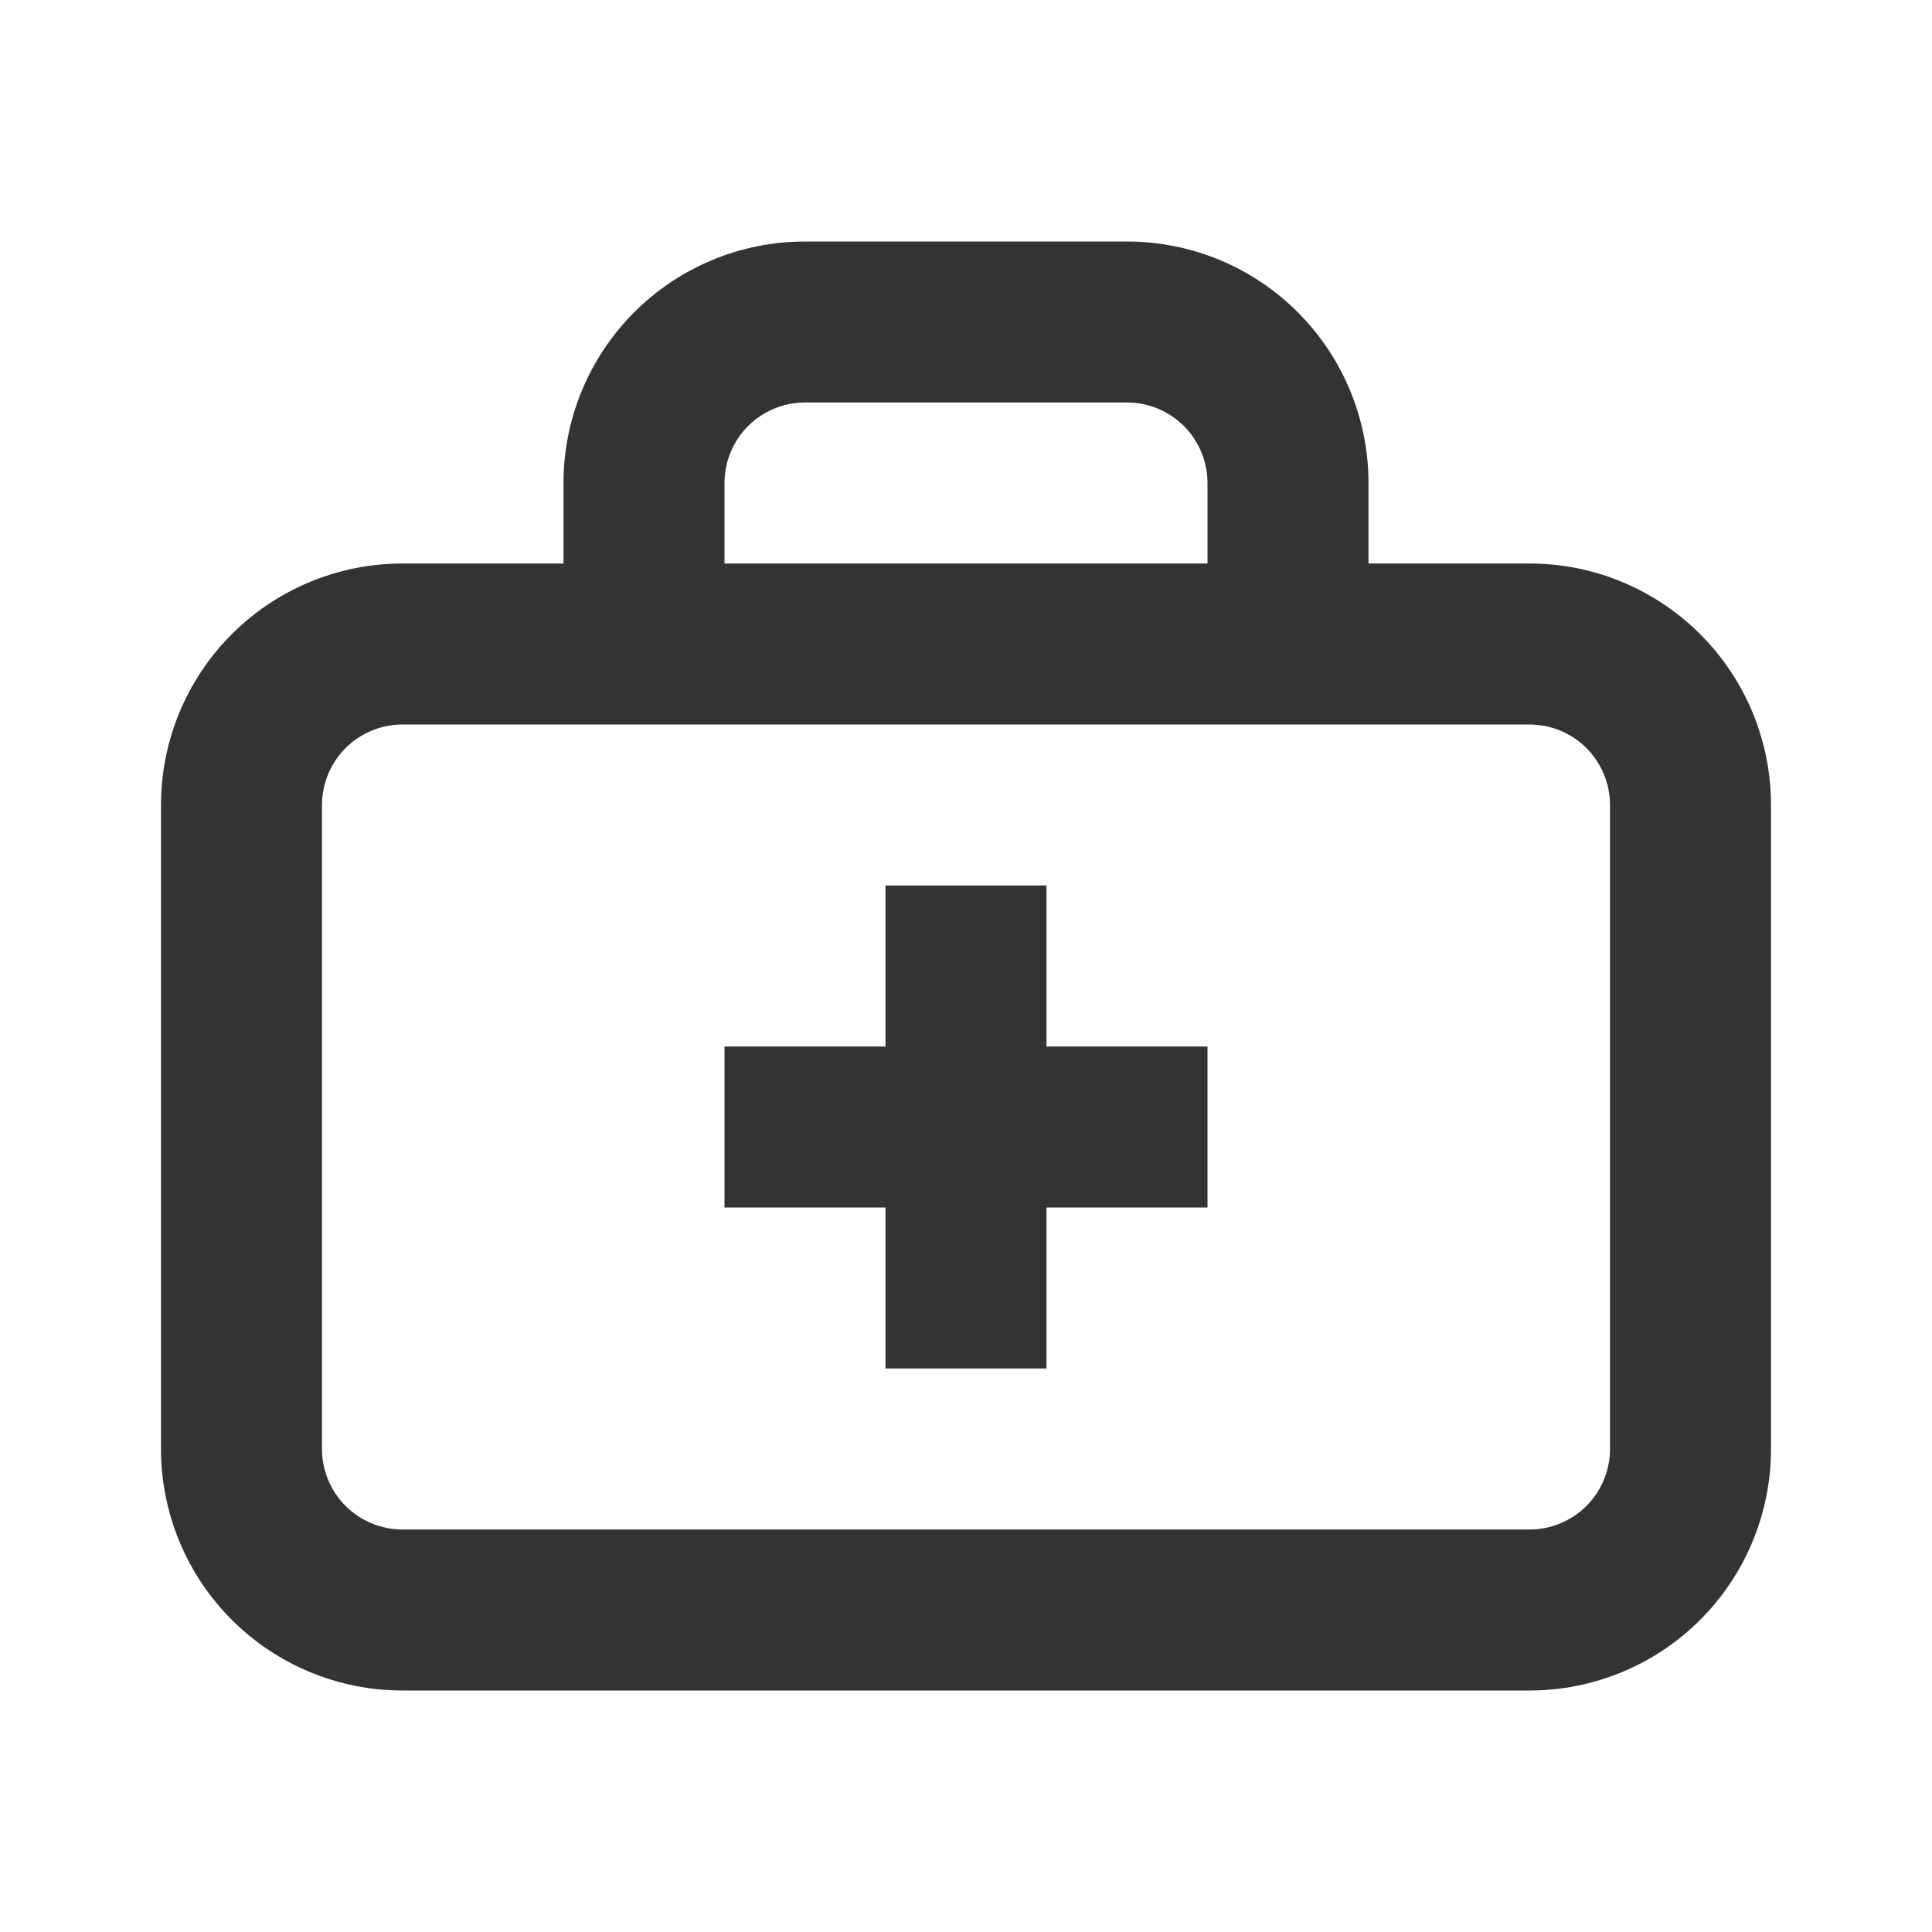 <svg width="36" height="36" viewBox="0 0 36 36" fill="none" xmlns="http://www.w3.org/2000/svg">
<path d="M7.5 13.5C7.102 13.5 6.721 13.658 6.439 13.939C6.158 14.221 6 14.602 6 15V27C6 27.398 6.158 27.779 6.439 28.061C6.721 28.342 7.102 28.5 7.5 28.5H28.5C28.898 28.5 29.279 28.342 29.561 28.061C29.842 27.779 30 27.398 30 27V15C30 14.602 29.842 14.221 29.561 13.939C29.279 13.658 28.898 13.5 28.5 13.5H7.5ZM10.5 10.5V9C10.5 7.807 10.974 6.662 11.818 5.818C12.662 4.974 13.806 4.5 15 4.5H21C22.194 4.5 23.338 4.974 24.182 5.818C25.026 6.662 25.5 7.807 25.5 9V10.5H28.5C29.694 10.5 30.838 10.974 31.682 11.818C32.526 12.662 33 13.806 33 15V27C33 28.194 32.526 29.338 31.682 30.182C30.838 31.026 29.694 31.5 28.5 31.5H7.5C6.307 31.5 5.162 31.026 4.318 30.182C3.474 29.338 3 28.194 3 27L3 15C3 13.806 3.474 12.662 4.318 11.818C5.162 10.974 6.307 10.5 7.5 10.5H10.5ZM13.5 10.5H22.5V9C22.5 8.602 22.342 8.221 22.061 7.939C21.779 7.658 21.398 7.5 21 7.5H15C14.602 7.5 14.221 7.658 13.939 7.939C13.658 8.221 13.5 8.602 13.5 9V10.5ZM16.5 16.5H19.5V25.5H16.5V16.5ZM13.5 19.5H22.5V22.5H13.5V19.5Z" fill="#343333"/>
</svg>
